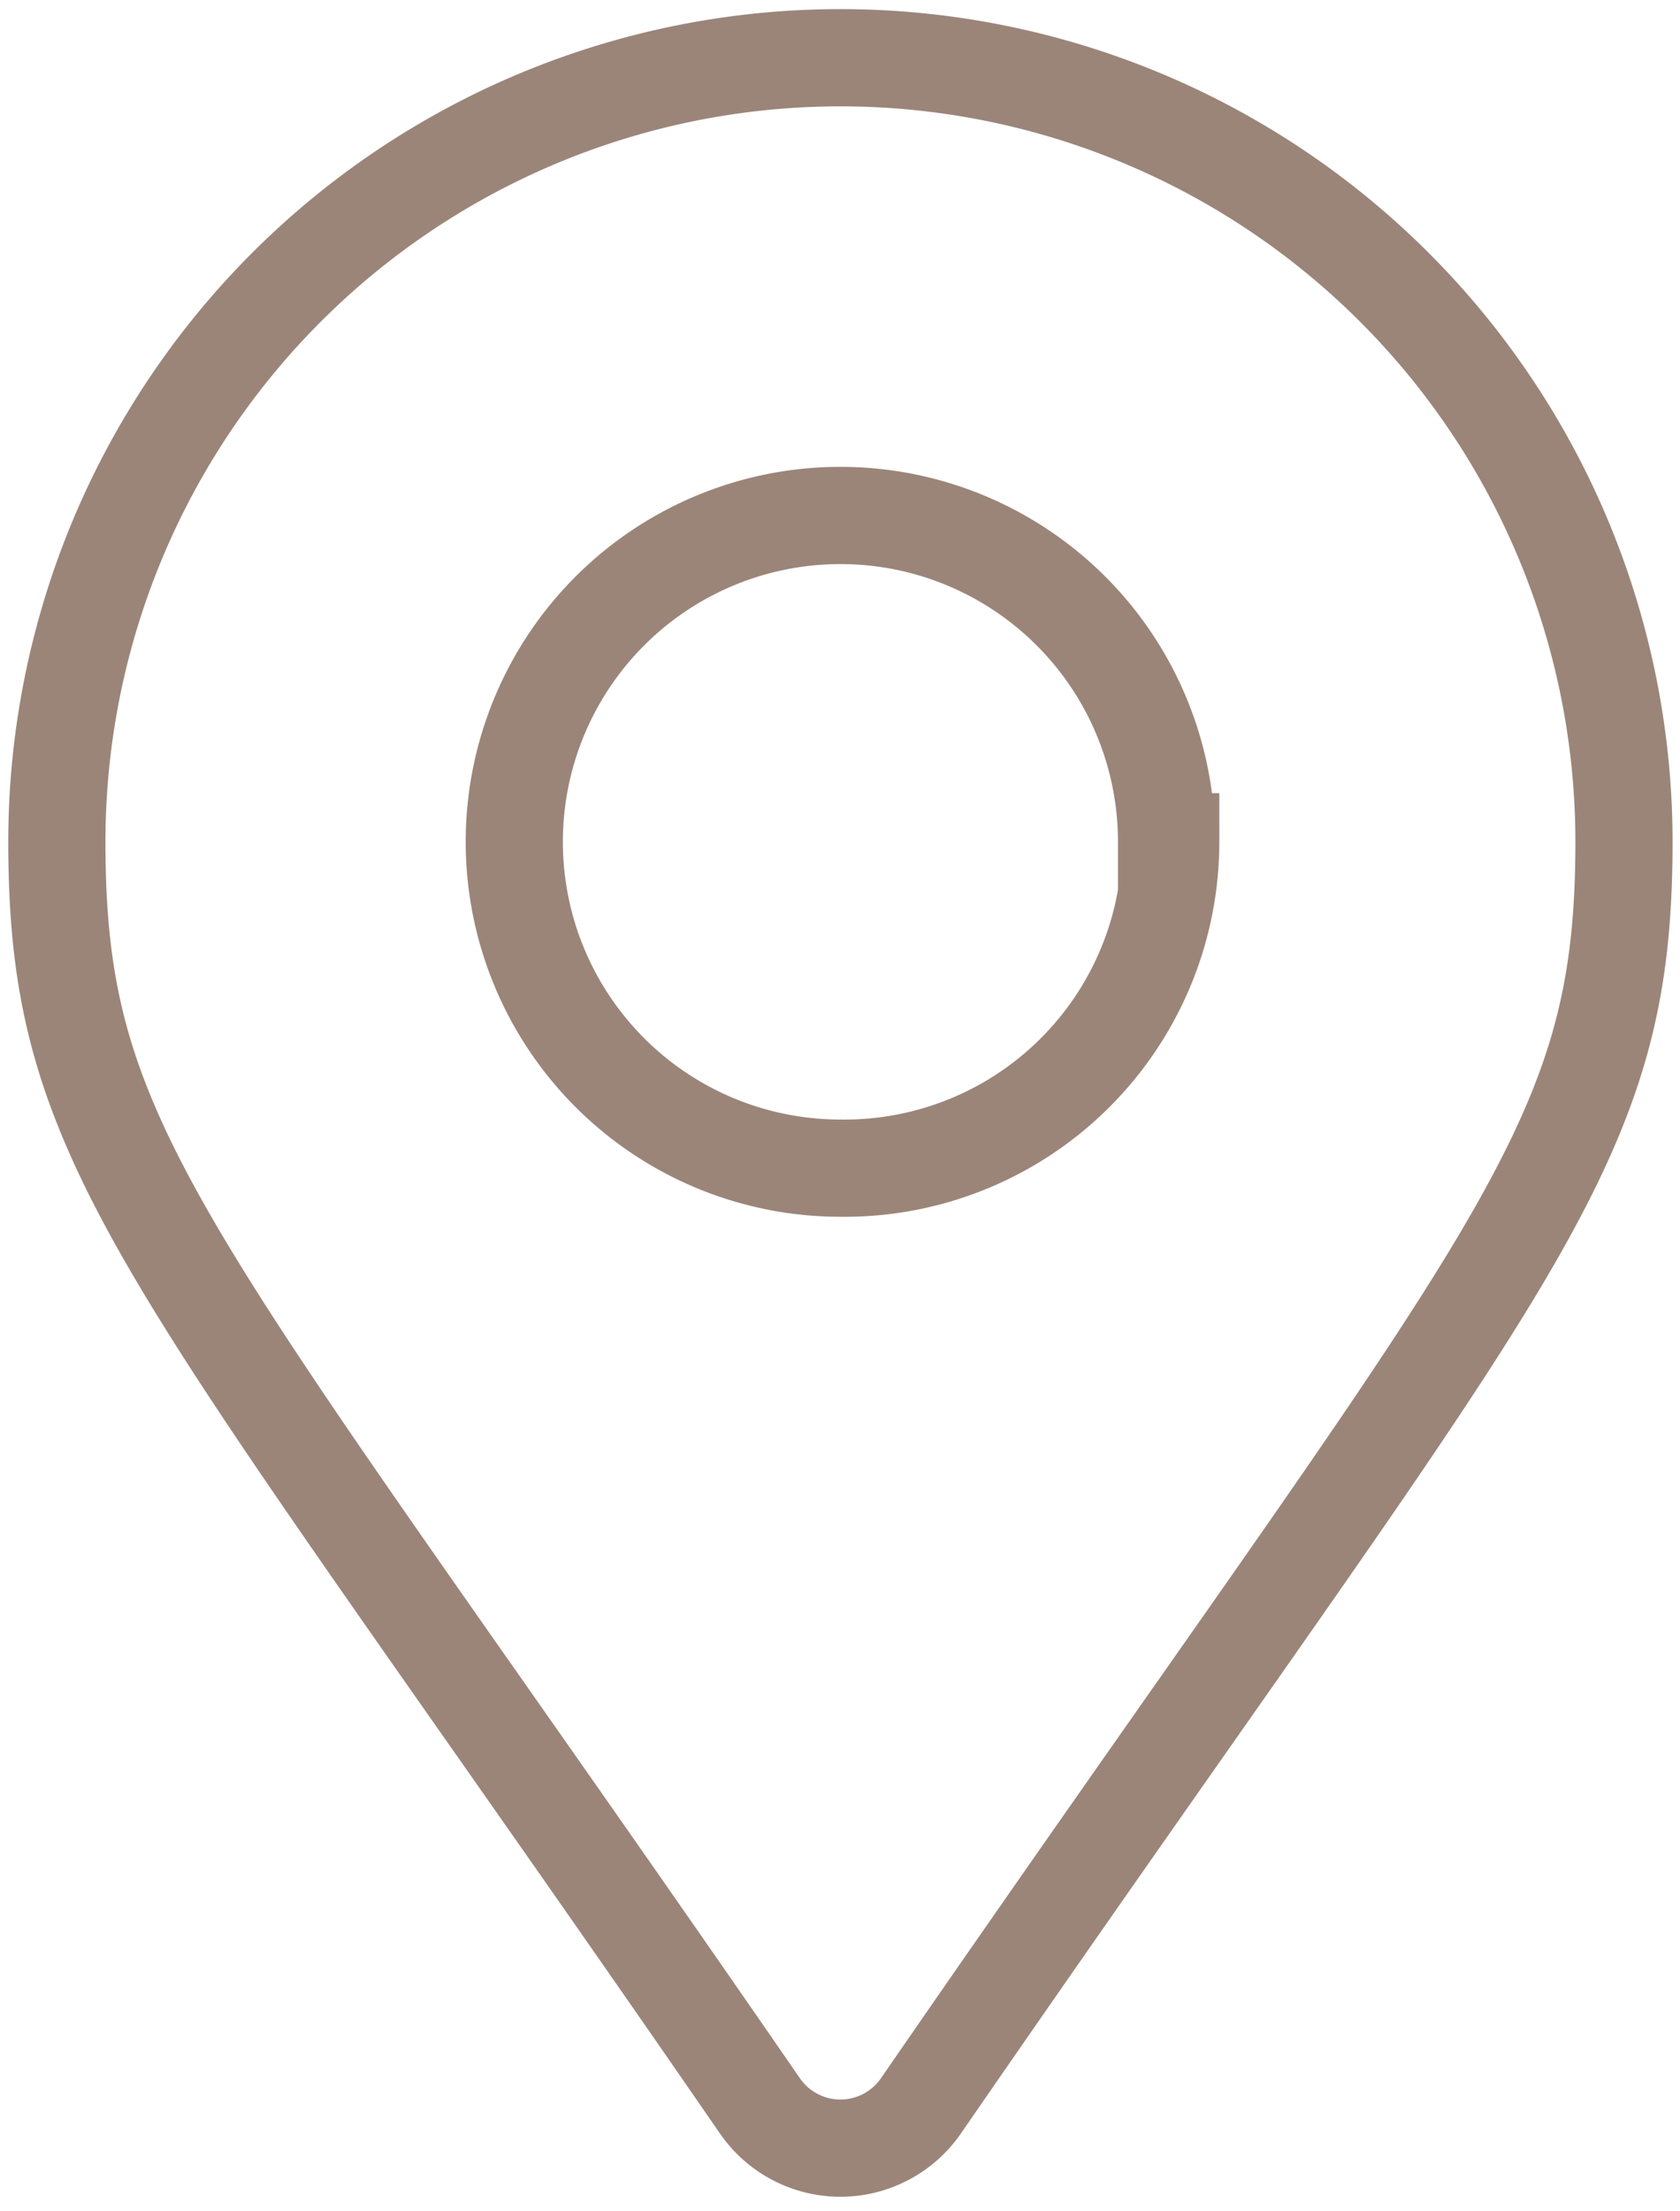 <svg id="Layer_1" data-name="Layer 1" xmlns="http://www.w3.org/2000/svg" viewBox="0 0 20.09 26.42"><title>Artboard 1</title><path d="M.68,10.06a9.37,9.37,0,0,1,18.74,0c0,3.77-1.32,4.83-8.41,15.11a1.17,1.17,0,0,1-1.92,0C2,14.89.68,13.83.68,10.06Zm13.27,0a3.9,3.9,0,1,0-3.9,3.9A3.9,3.9,0,0,0,14,10.06Z" style="fill:none;stroke:#9b8579;stroke-width:1.162px"/></svg>
